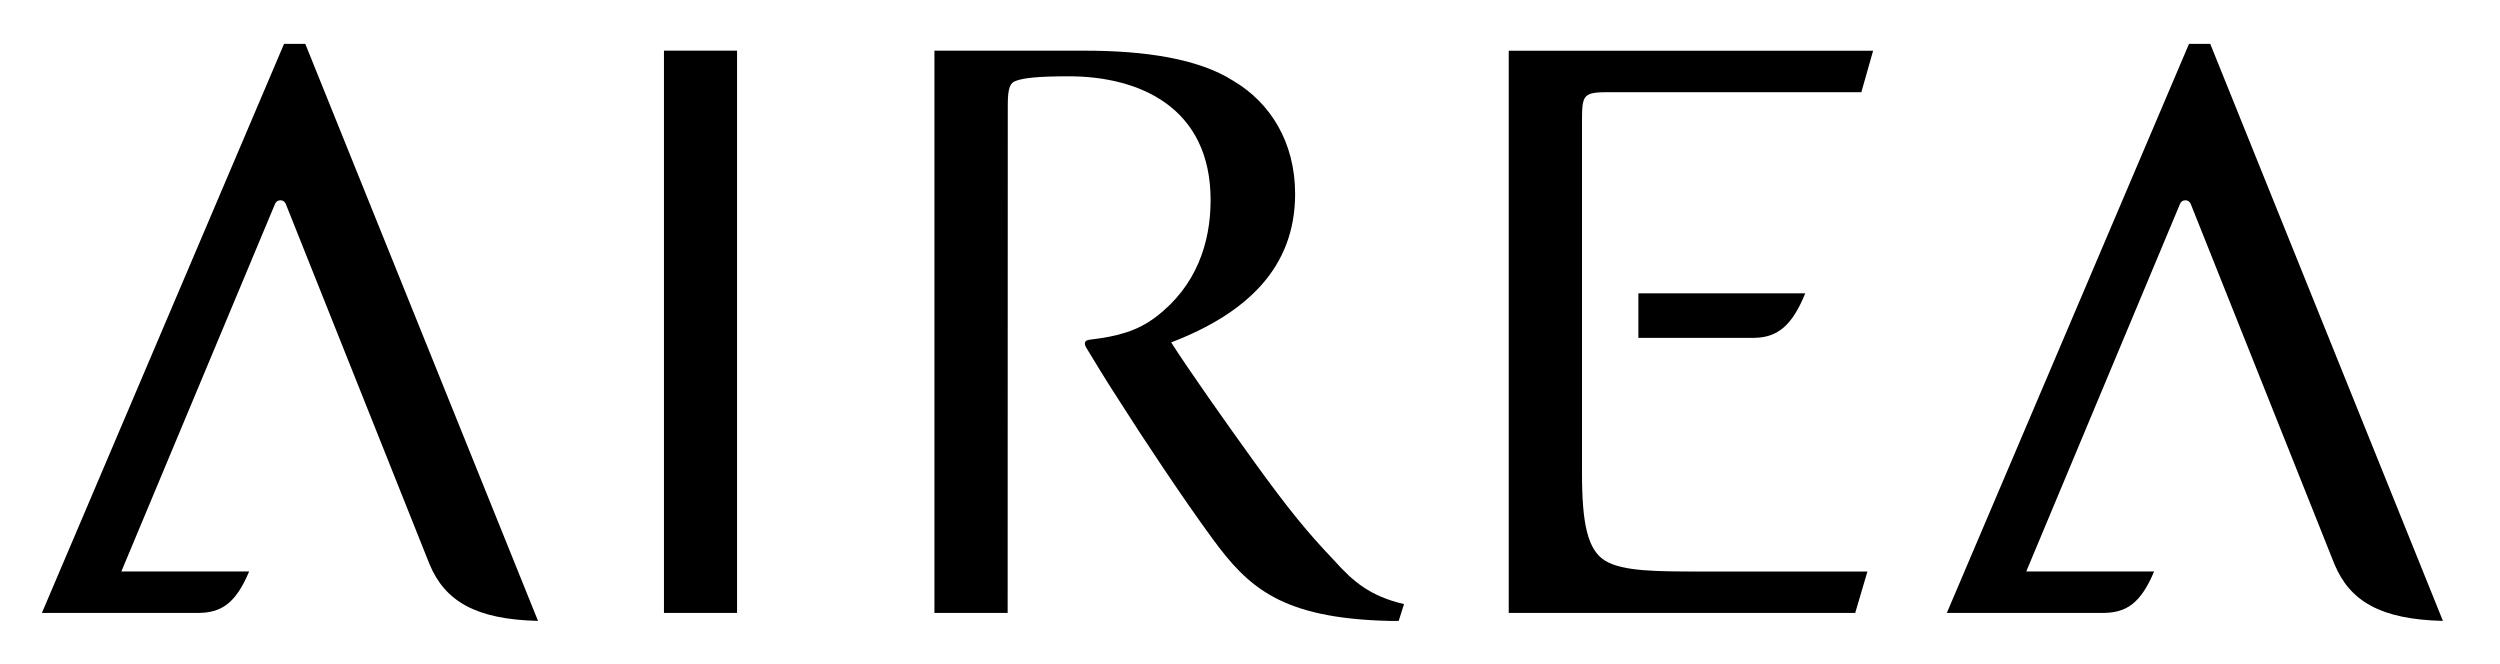 <?xml version="1.0" encoding="utf-8"?>
<!-- Generator: Adobe Illustrator 24.2.1, SVG Export Plug-In . SVG Version: 6.00 Build 0)  -->
<svg version="1.1" id="Layer_1" xmlns="http://www.w3.org/2000/svg" xmlns:xlink="http://www.w3.org/1999/xlink" x="0px" y="0px"
	 viewBox="0 0 964 256" style="enable-background:new 0 0 964 256;" xml:space="preserve">
<path d="M631.76,113.12v17.15h44.87c8.55-0.18,14.32-4.43,19.47-17.15H631.76z"/>
<path d="M619.08,216.29c-6.89-4.09-9.06-14.33-9.06-33.76V46.1c0-9.88,0.73-10.56,10.86-10.56h96.86l4.53-15.97h-140.5v216.78h133.6
	l4.71-15.98l-64.08,0.01C638.99,220.37,625.95,220.37,619.08,216.29z"/>
<g>
	<rect x="256.02" y="19.53" width="28.19" height="216.81"/>
</g>
<path d="M514.25,215.88c-9.78-10.23-17.38-19.44-30.42-37.51c-10.86-15-25.71-36.11-32.23-46.34c29.33-11.25,47.8-28.95,47.8-57.25
	c0-19.78-9.42-35.13-23.9-43.65c-13.4-8.53-34.04-11.59-57.22-11.59h-57.96v216.8h28.23l0.05-196c0-6.83,1.08-8.53,3.26-9.21
	c2.9-1.03,7.97-1.71,20.28-1.71c27.15,0,54.67,11.91,54.67,47.71c0,16.71-5.58,33.23-21.01,45.01c-7.3,5.57-14.94,7.54-25.02,8.77
	c-1.32,0.16-2.07,0.29-2.37,1.08c-0.22,0.57-0.01,1.2,0.4,1.99c2.66,4.41,7.98,13.16,12.14,19.54
	c10.14,16.02,25.35,38.85,36.58,54.19c13.76,18.75,26.43,30.69,68.07,31.71h3.74l2.05-6.48
	C528.37,229.87,521.86,224.42,514.25,215.88z"/>
<path d="M106.08,78.56c0.36-0.82,1.11-1.33,2.04-1.33c1,0,1.65,0.5,2.05,1.34l55.43,138.92c5.94,14.31,17.78,21.35,41.86,21.93
	L117.72,16.92h-8.19L16.16,236.34h60.69c8.55-0.17,14.07-3.71,19.22-15.98H46.79L106.08,78.56z"/>
<path d="M840.64,78.56c0.34-0.82,1.08-1.33,2.03-1.33c0.98,0,1.64,0.5,2.05,1.34l55.42,138.92c5.94,14.31,17.78,21.35,41.85,21.93
	L852.27,16.92h-8.19L750.7,236.34h60.69c8.57-0.17,14.08-3.71,19.23-15.98h-49.3L840.64,78.56z"/>
</svg>

